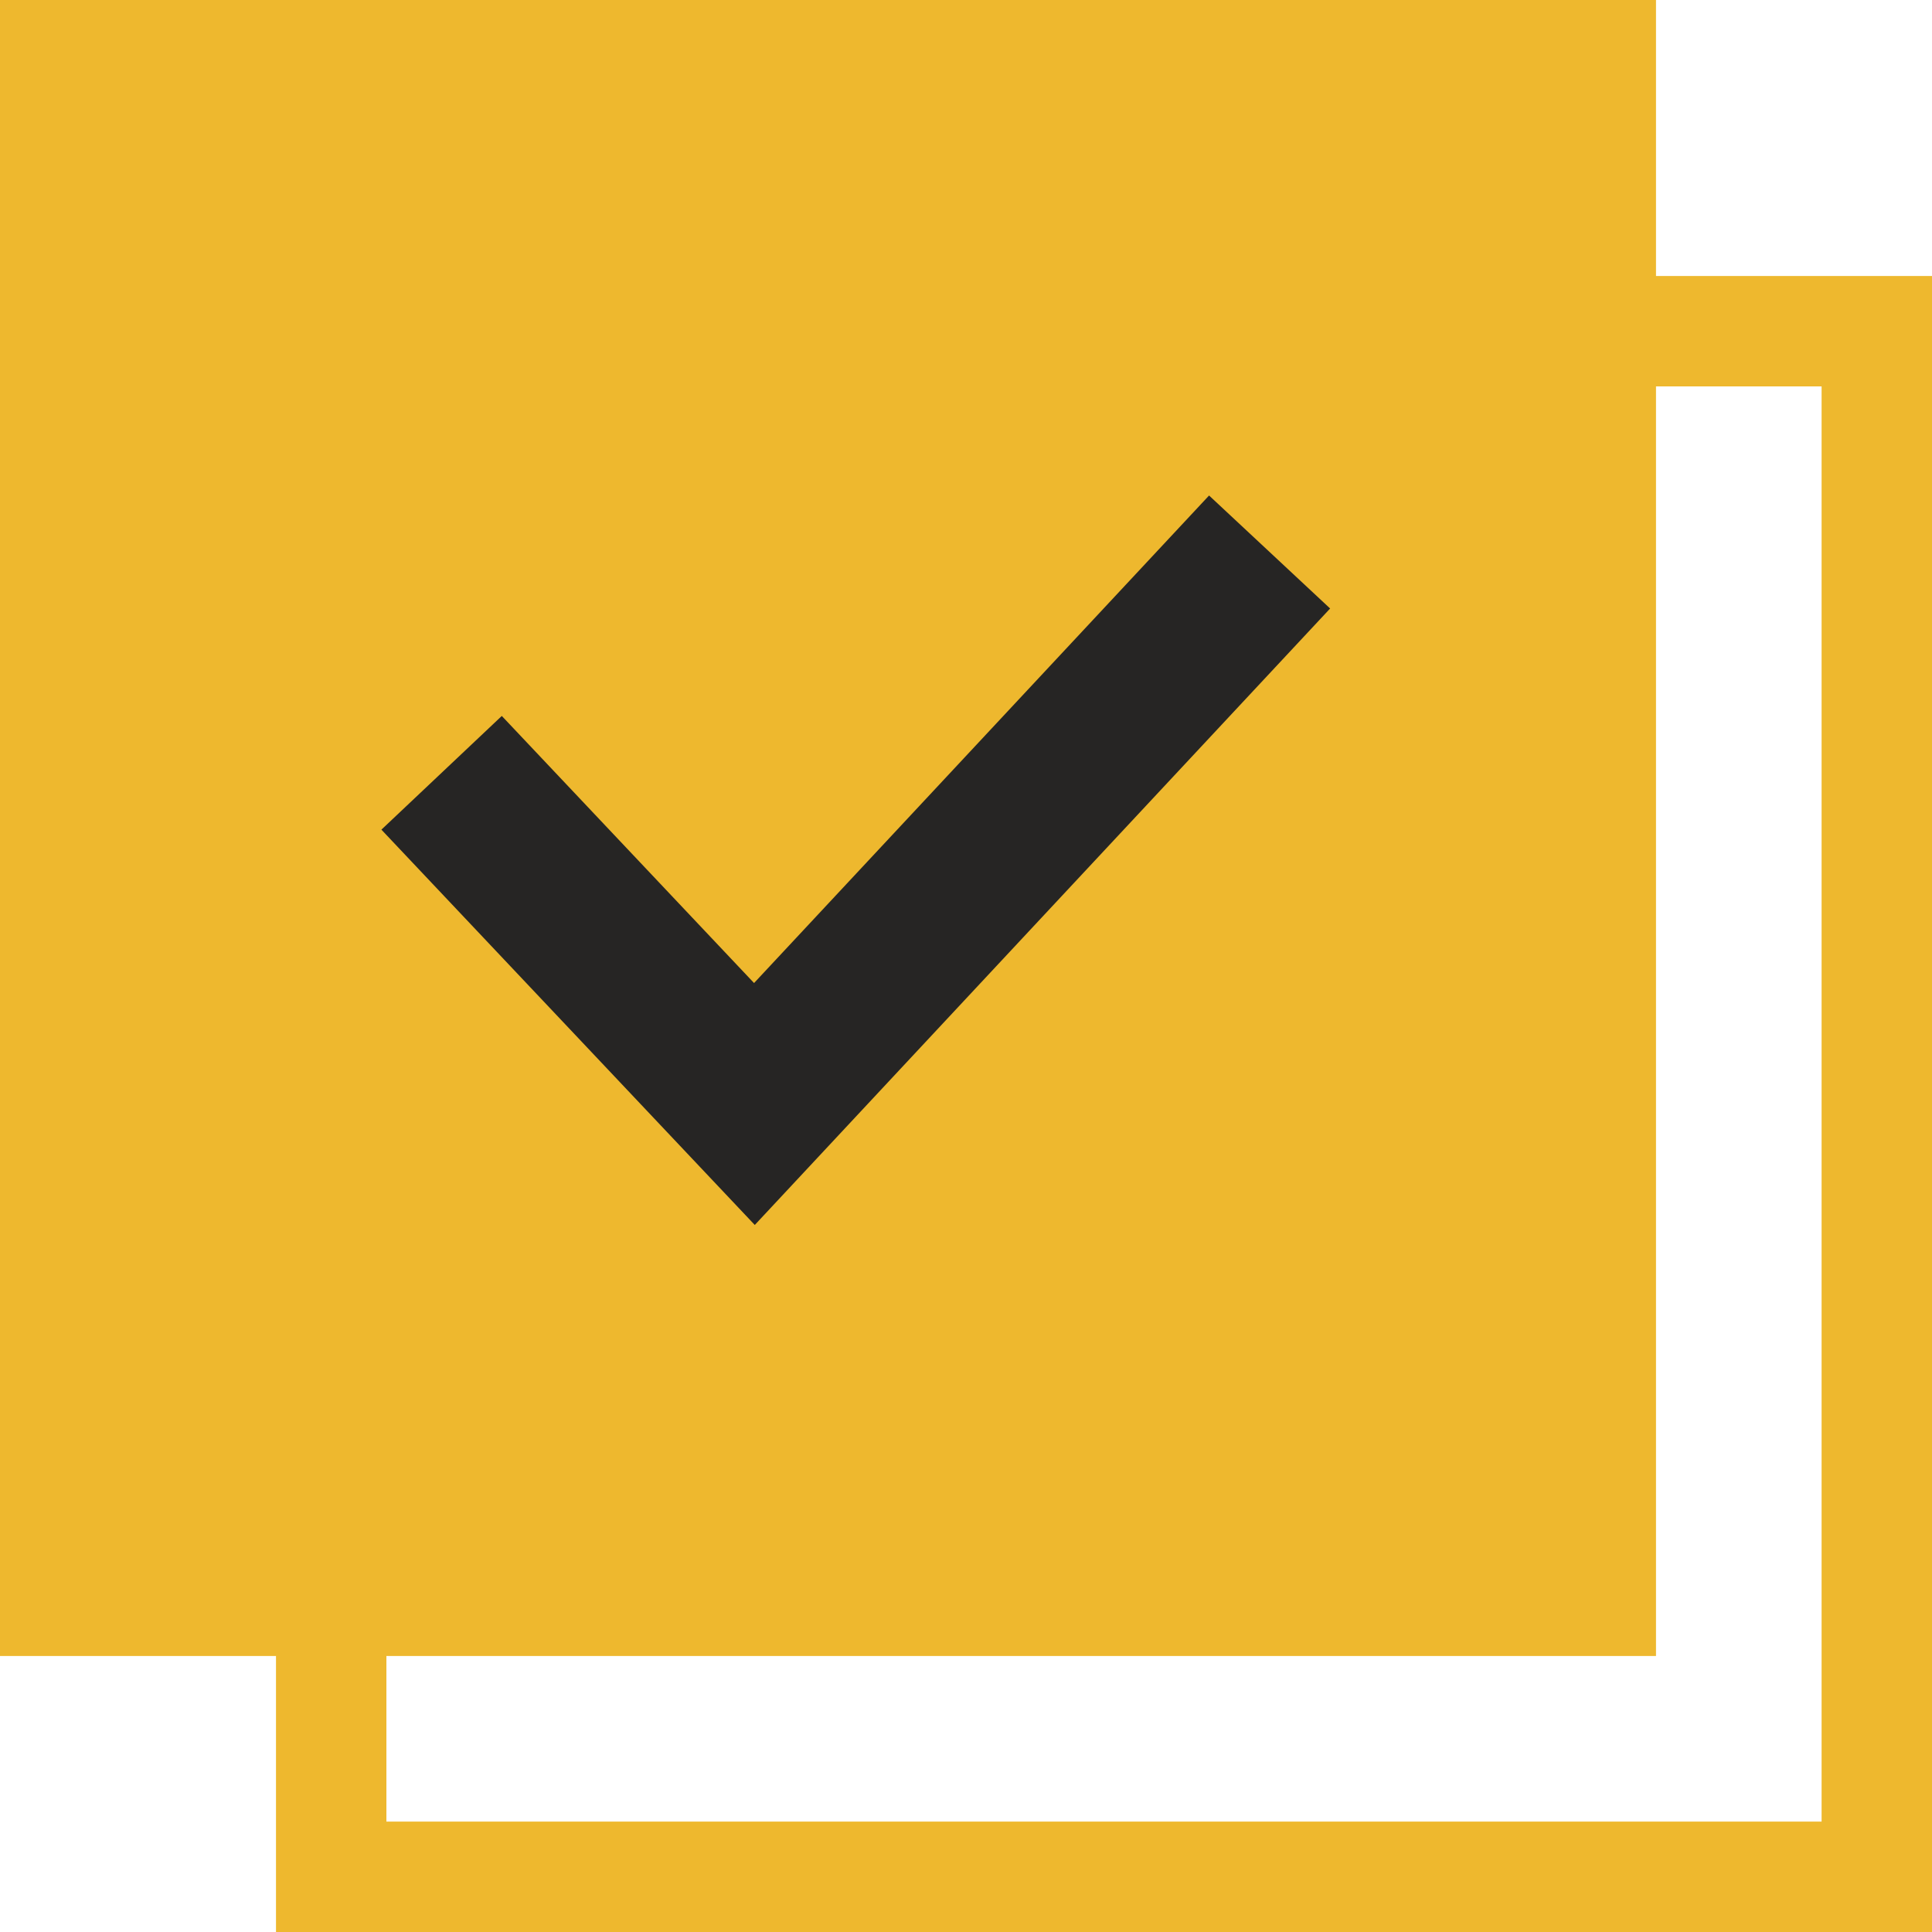 <?xml version="1.0" encoding="UTF-8"?> <svg xmlns="http://www.w3.org/2000/svg" width="35" height="35" viewBox="0 0 35 35" fill="none"> <rect x="6" y="6" width="28" height="28" stroke="#EEB82E" stroke-width="2"></rect> <rect width="30" height="30" fill="#EEB82E"></rect> <path d="M8 14L13.667 20L23 10" stroke="#262524" stroke-width="3"></path> </svg> 